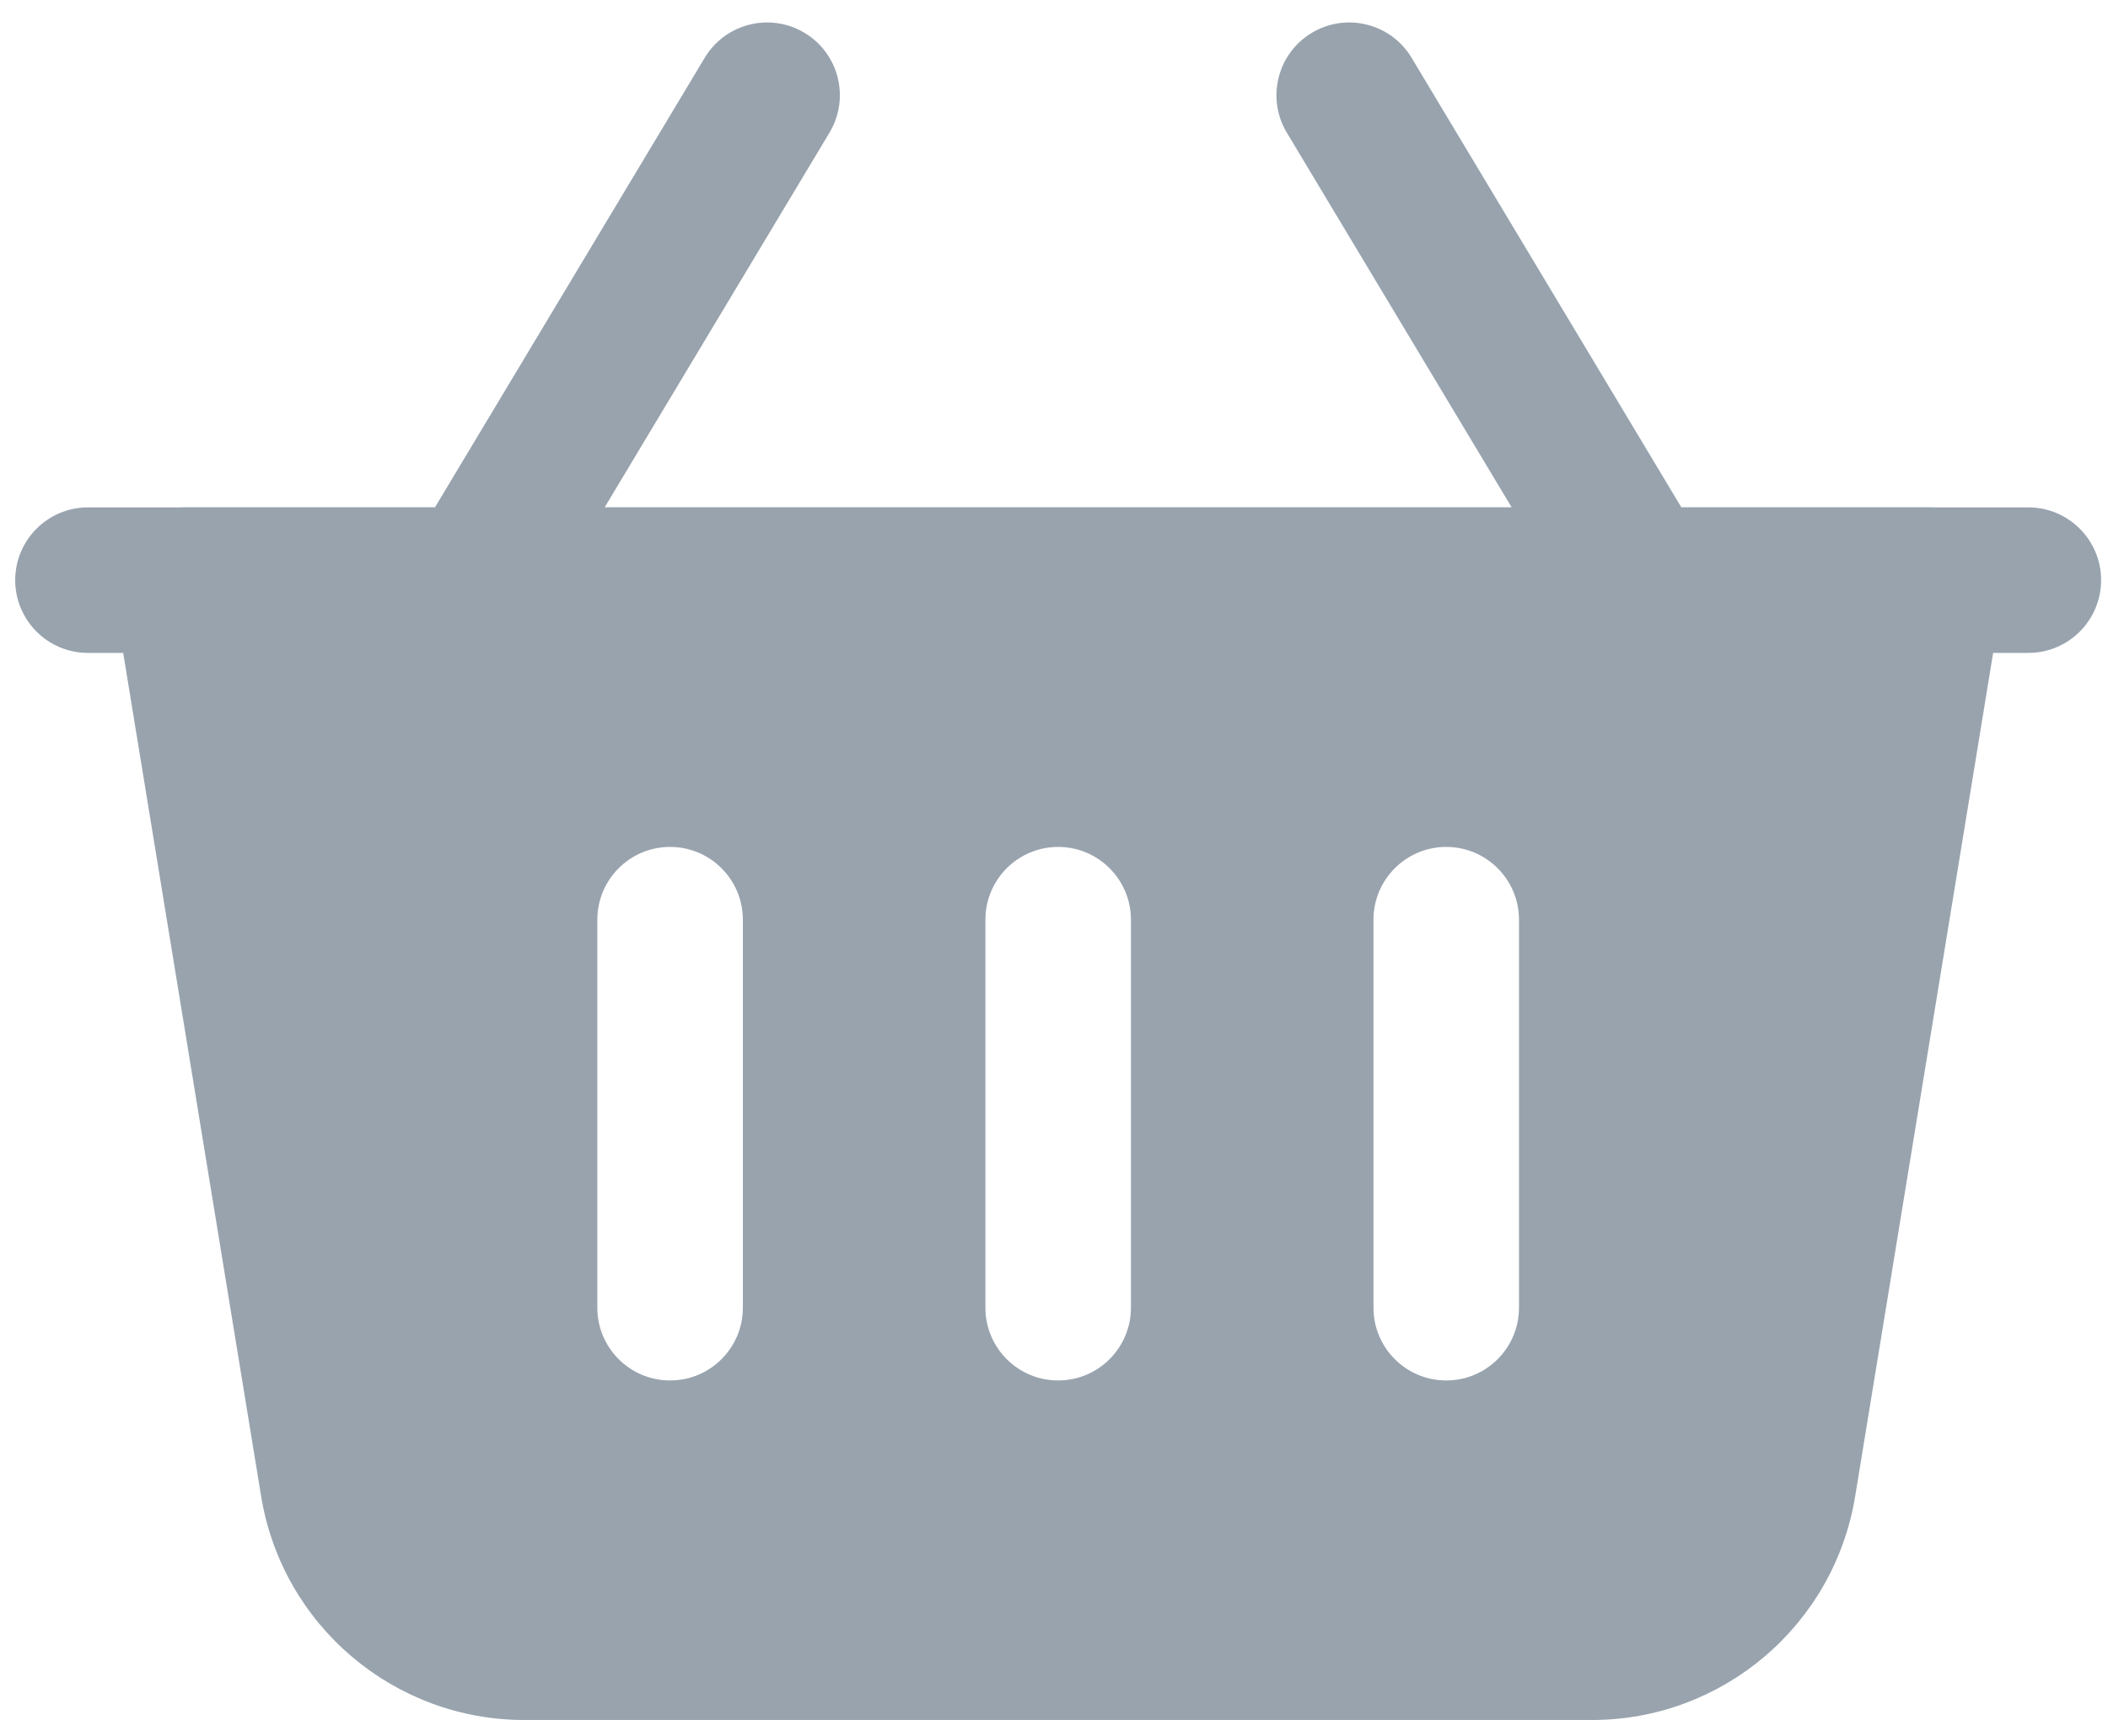 <svg width="85" height="70" viewBox="0 0 85 70" fill="none" xmlns="http://www.w3.org/2000/svg">
<path fill-rule="evenodd" clip-rule="evenodd" d="M68.655 21.89L56.919 2.33C56.086 0.941 54.282 0.491 52.894 1.325C51.505 2.158 51.055 3.961 51.888 5.35L63.624 24.91C64.457 26.299 66.261 26.749 67.65 25.916C69.038 25.082 69.488 23.279 68.655 21.89Z" fill="#98A3AE"/>
<path fill-rule="evenodd" clip-rule="evenodd" d="M21.711 24.91L33.447 5.35C34.28 3.961 33.831 2.158 32.442 1.325C31.053 0.491 29.25 0.941 28.416 2.33L16.68 21.89C15.847 23.279 16.297 25.082 17.686 25.916C19.074 26.749 20.878 26.299 21.711 24.91Z" fill="#98A3AE"/>
<path fill-rule="evenodd" clip-rule="evenodd" d="M80.771 23.868C80.912 23.019 80.669 22.151 80.114 21.494C79.554 20.84 78.737 20.461 77.876 20.461H7.46C6.599 20.461 5.781 20.84 5.222 21.494C4.666 22.151 4.424 23.019 4.565 23.868C4.565 23.868 8.563 48.295 10.53 60.34C11.383 65.543 15.878 69.361 21.148 69.361H64.188C69.457 69.361 73.952 65.543 74.805 60.34L80.771 23.868ZM39.734 37.087V52.735C39.734 54.355 41.048 55.669 42.668 55.669C44.287 55.669 45.602 54.355 45.602 52.735V37.087C45.602 35.468 44.287 34.153 42.668 34.153C41.048 34.153 39.734 35.468 39.734 37.087ZM55.382 37.087V52.735C55.382 54.355 56.696 55.669 58.316 55.669C59.935 55.669 61.25 54.355 61.25 52.735V37.087C61.25 35.468 59.935 34.153 58.316 34.153C56.696 34.153 55.382 35.468 55.382 37.087ZM24.086 37.087V52.735C24.086 54.355 25.4 55.669 27.02 55.669C28.639 55.669 29.954 54.355 29.954 52.735V37.087C29.954 35.468 28.639 34.153 27.02 34.153C25.4 34.153 24.086 35.468 24.086 37.087Z" fill="#98A3AE"/>
<path fill-rule="evenodd" clip-rule="evenodd" d="M81.788 20.461H3.547C1.928 20.461 0.613 21.775 0.613 23.395C0.613 25.015 1.928 26.329 3.547 26.329H81.788C83.407 26.329 84.722 25.015 84.722 23.395C84.722 21.775 83.407 20.461 81.788 20.461Z" fill="#98A3AE"/>
</svg>
